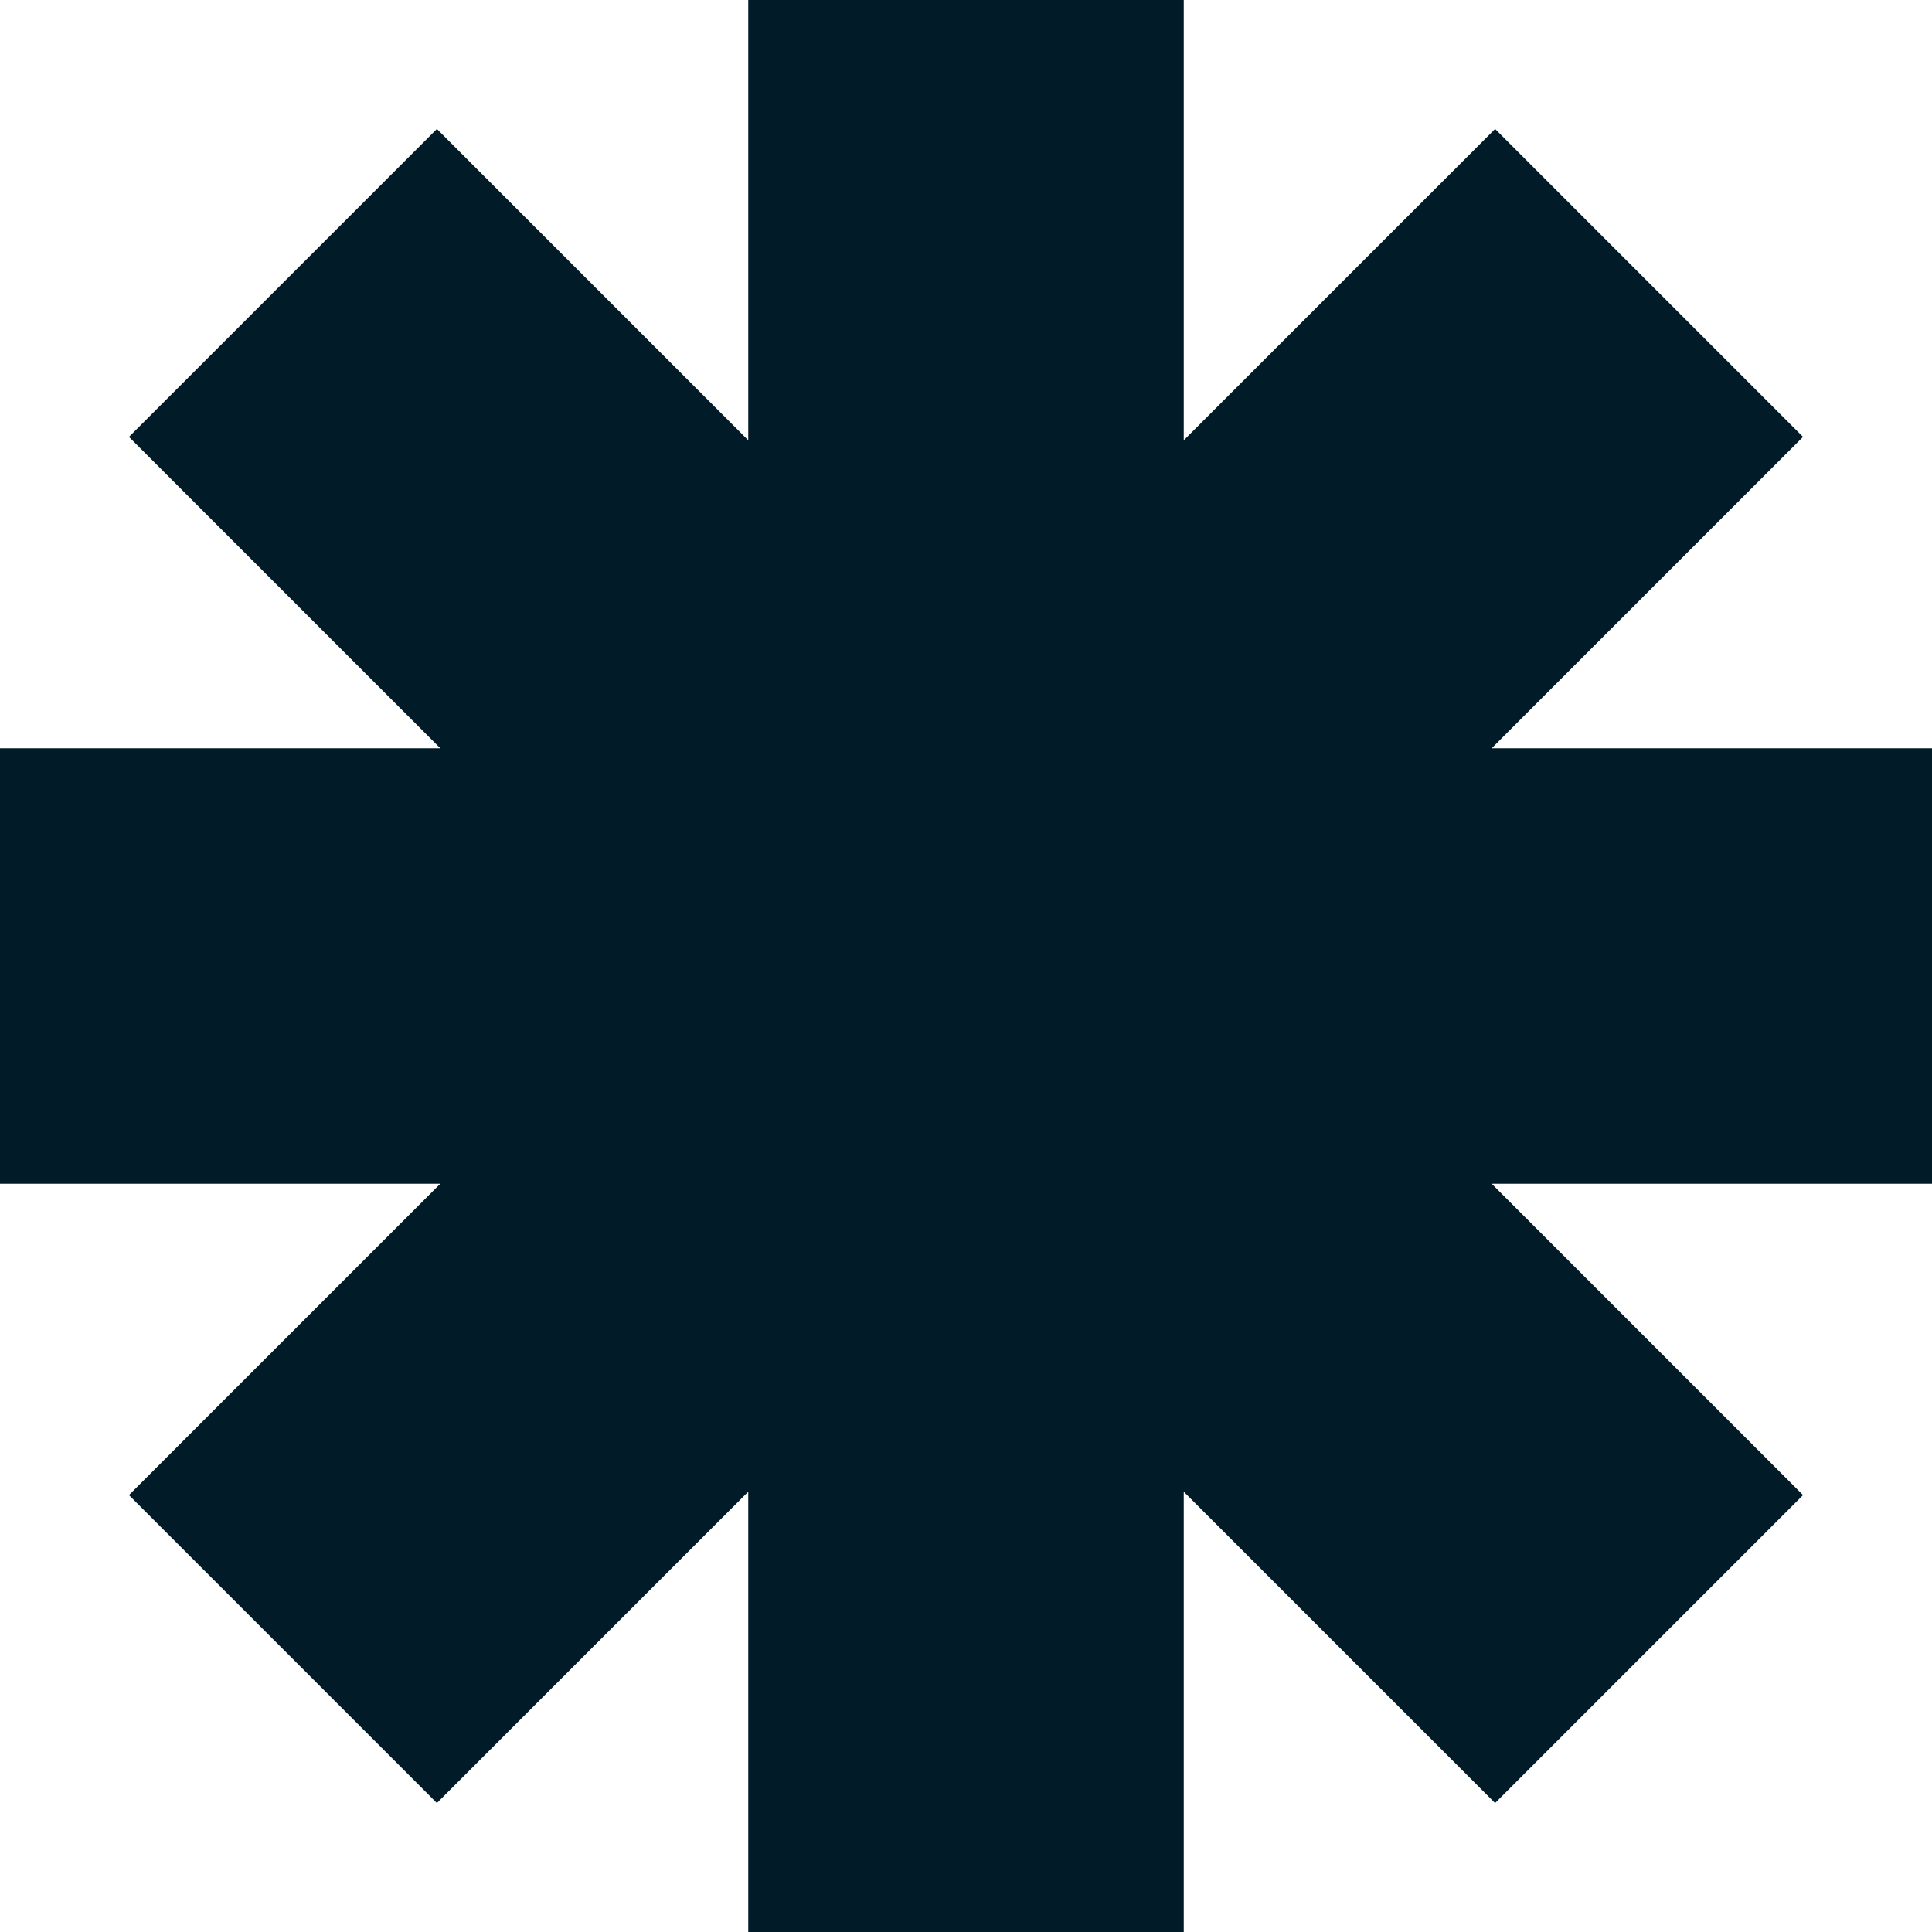 <?xml version="1.0" encoding="UTF-8"?><svg id="b" xmlns="http://www.w3.org/2000/svg" viewBox="0 0 160.539 160.539"><defs><style>.e{fill:#011c28;}</style></defs><g id="c"><polygon id="d" class="e" points="160.539 62.176 123.951 62.176 149.822 36.304 124.234 10.716 98.363 36.588 98.363 0 62.176 0 62.176 36.588 36.304 10.716 10.716 36.304 36.588 62.176 0 62.176 0 98.363 36.588 98.363 10.716 124.234 36.304 149.822 62.176 123.951 62.176 160.539 98.363 160.539 98.363 123.951 124.234 149.822 149.822 124.234 123.951 98.363 160.539 98.363 160.539 62.176"/></g></svg>